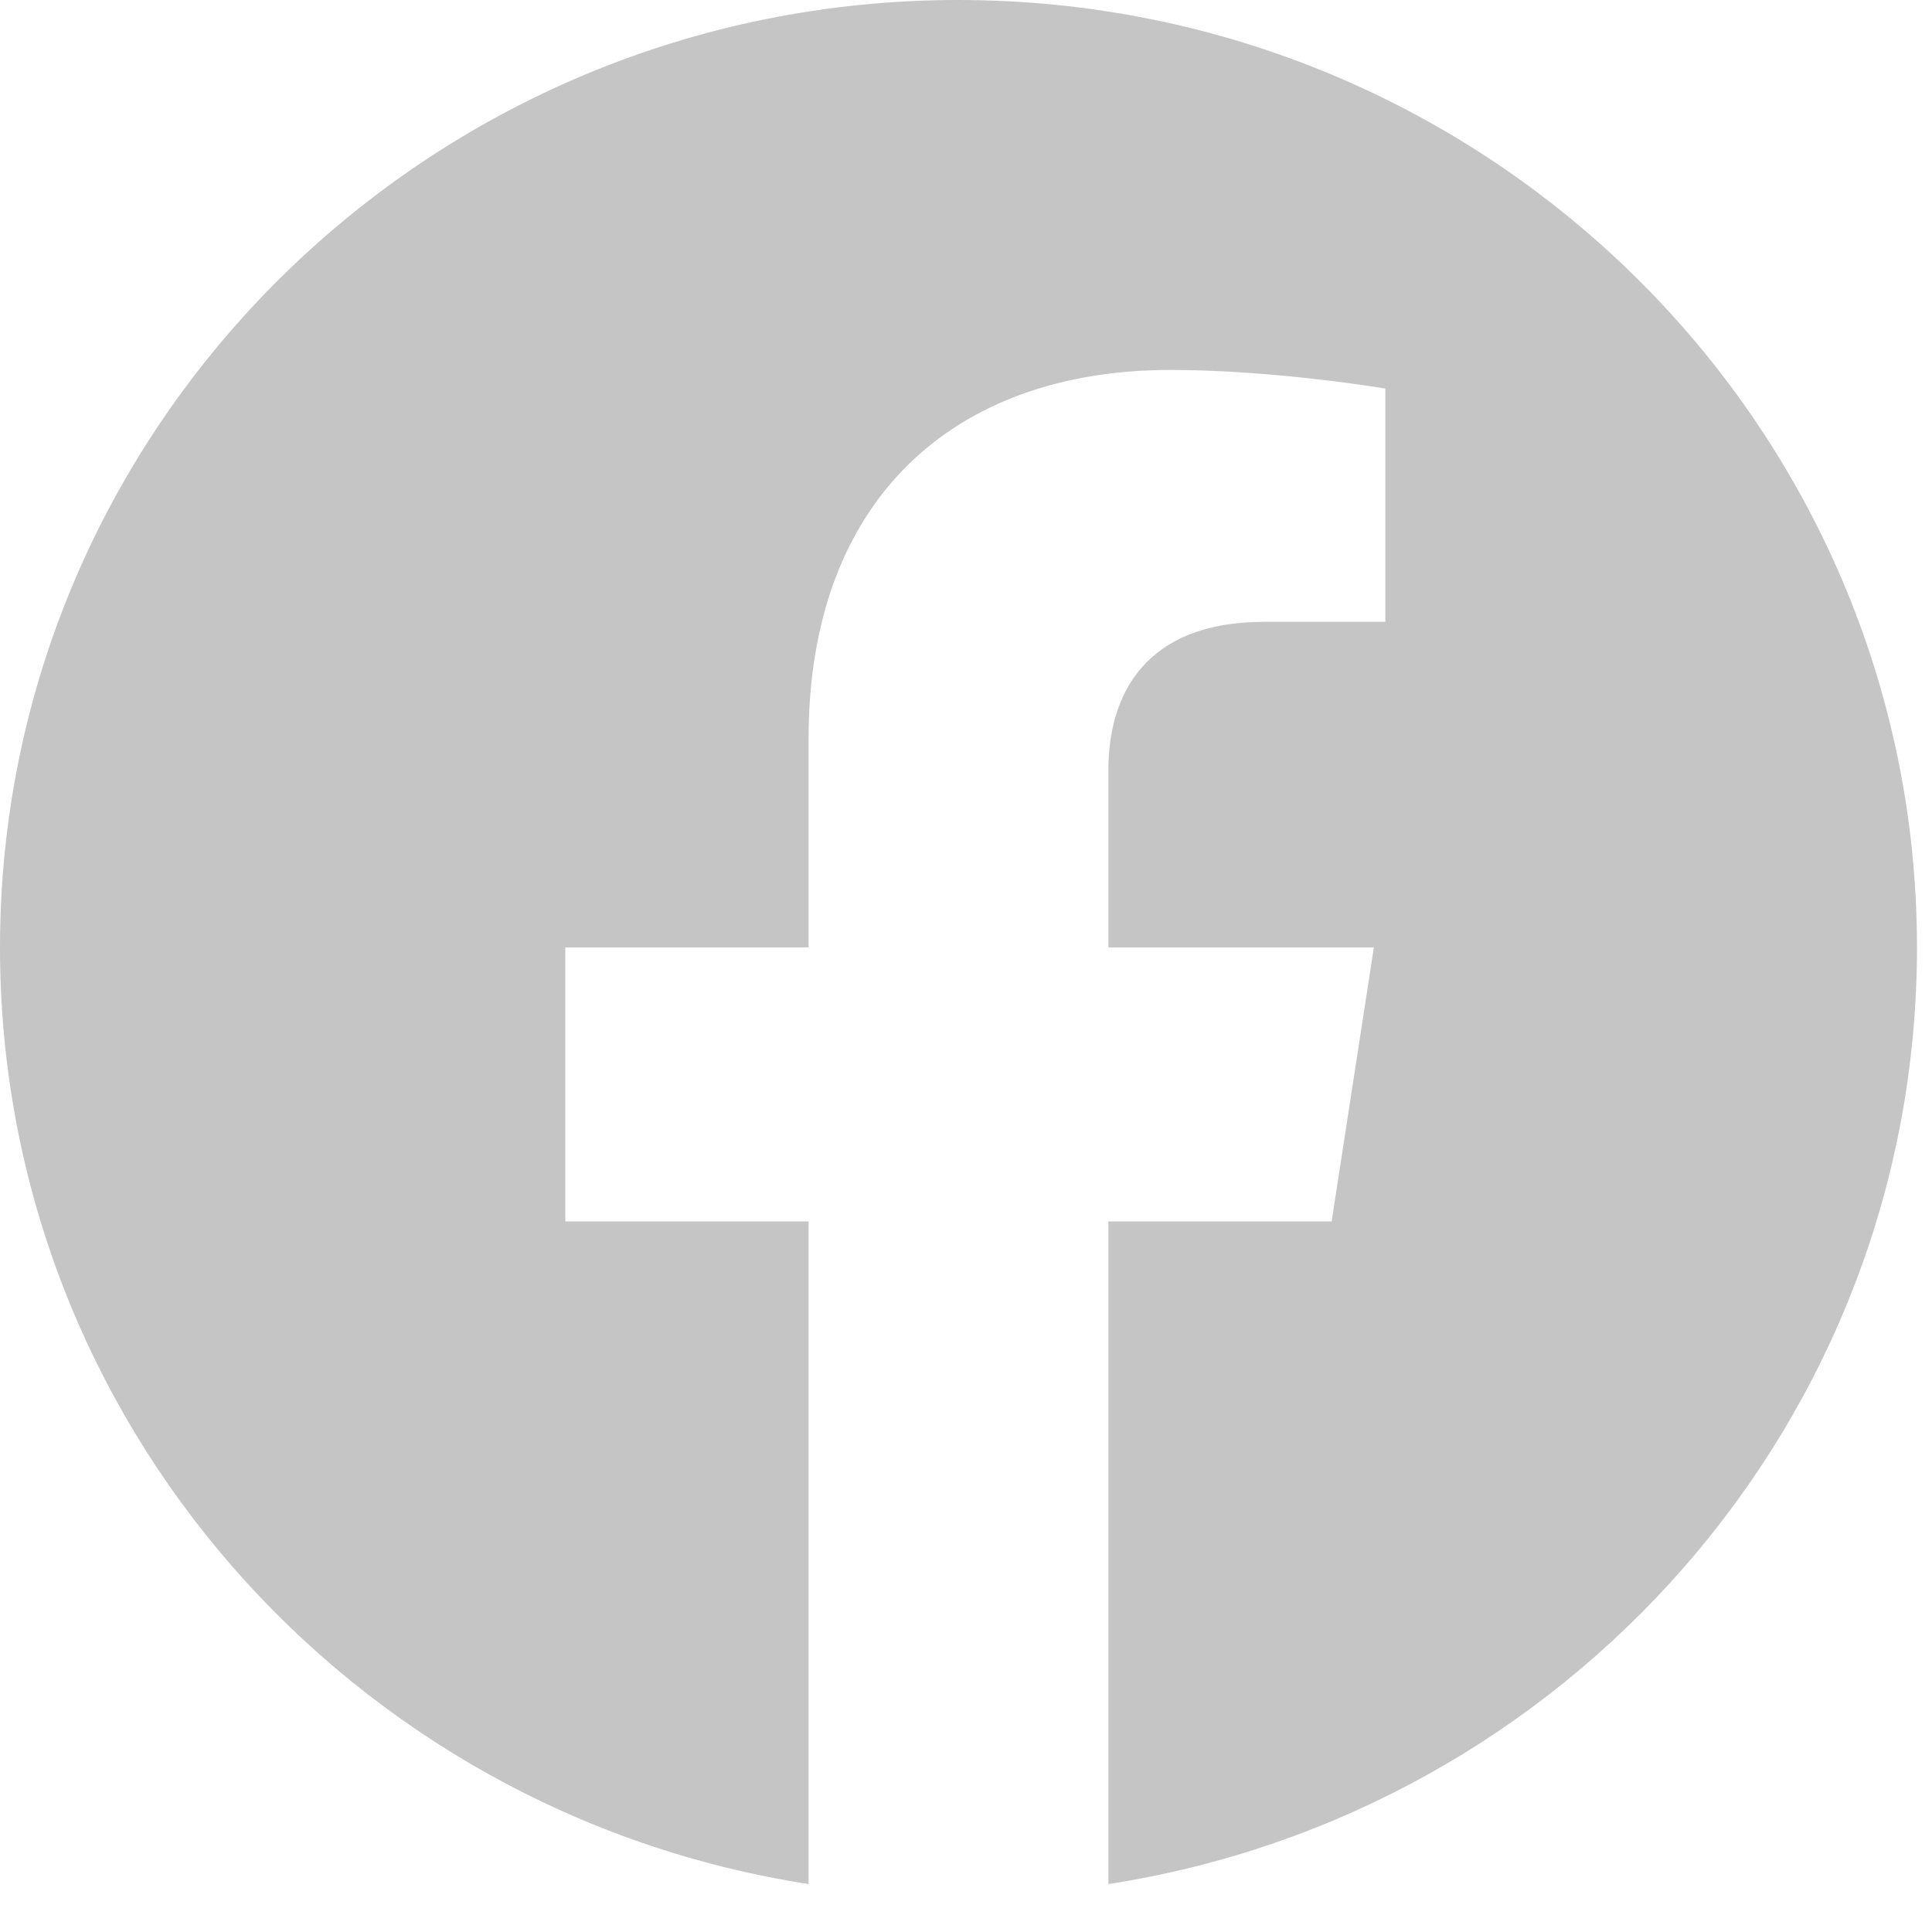 <?xml version="1.0" encoding="UTF-8" standalone="no"?>
<!DOCTYPE svg PUBLIC "-//W3C//DTD SVG 1.1//EN" "http://www.w3.org/Graphics/SVG/1.1/DTD/svg11.dtd">
<svg width="100%" height="100%" viewBox="0 0 27 27" version="1.1" xmlns="http://www.w3.org/2000/svg" xmlns:xlink="http://www.w3.org/1999/xlink" xml:space="preserve" xmlns:serif="http://www.serif.com/" style="fill-rule:evenodd;clip-rule:evenodd;stroke-linejoin:round;stroke-miterlimit:2;">
    <g transform="matrix(1,0,0,1,-1747,-6384.67)">
        <path id="Shape-127-copy" serif:id="Shape 127 copy" d="M1760.39,6384.67C1753,6384.67 1747,6390.6 1747,6397.91C1747,6404.53 1751.9,6410.01 1758.3,6411L1758.3,6401.74L1754.9,6401.74L1754.9,6397.91L1758.3,6397.91L1758.3,6394.99C1758.3,6391.68 1760.3,6389.84 1763.36,6389.84C1764.82,6389.84 1766.36,6390.1 1766.36,6390.1L1766.36,6393.36L1764.67,6393.36C1763,6393.36 1762.49,6394.38 1762.49,6395.43L1762.49,6397.91L1766.2,6397.91L1765.61,6401.74L1762.49,6401.74L1762.49,6411C1768.89,6410.01 1773.79,6404.53 1773.79,6397.91C1773.79,6390.6 1767.79,6384.67 1760.39,6384.67Z" style="fill:rgb(197,197,197);fill-rule:nonzero;"/>
    </g>
</svg>
